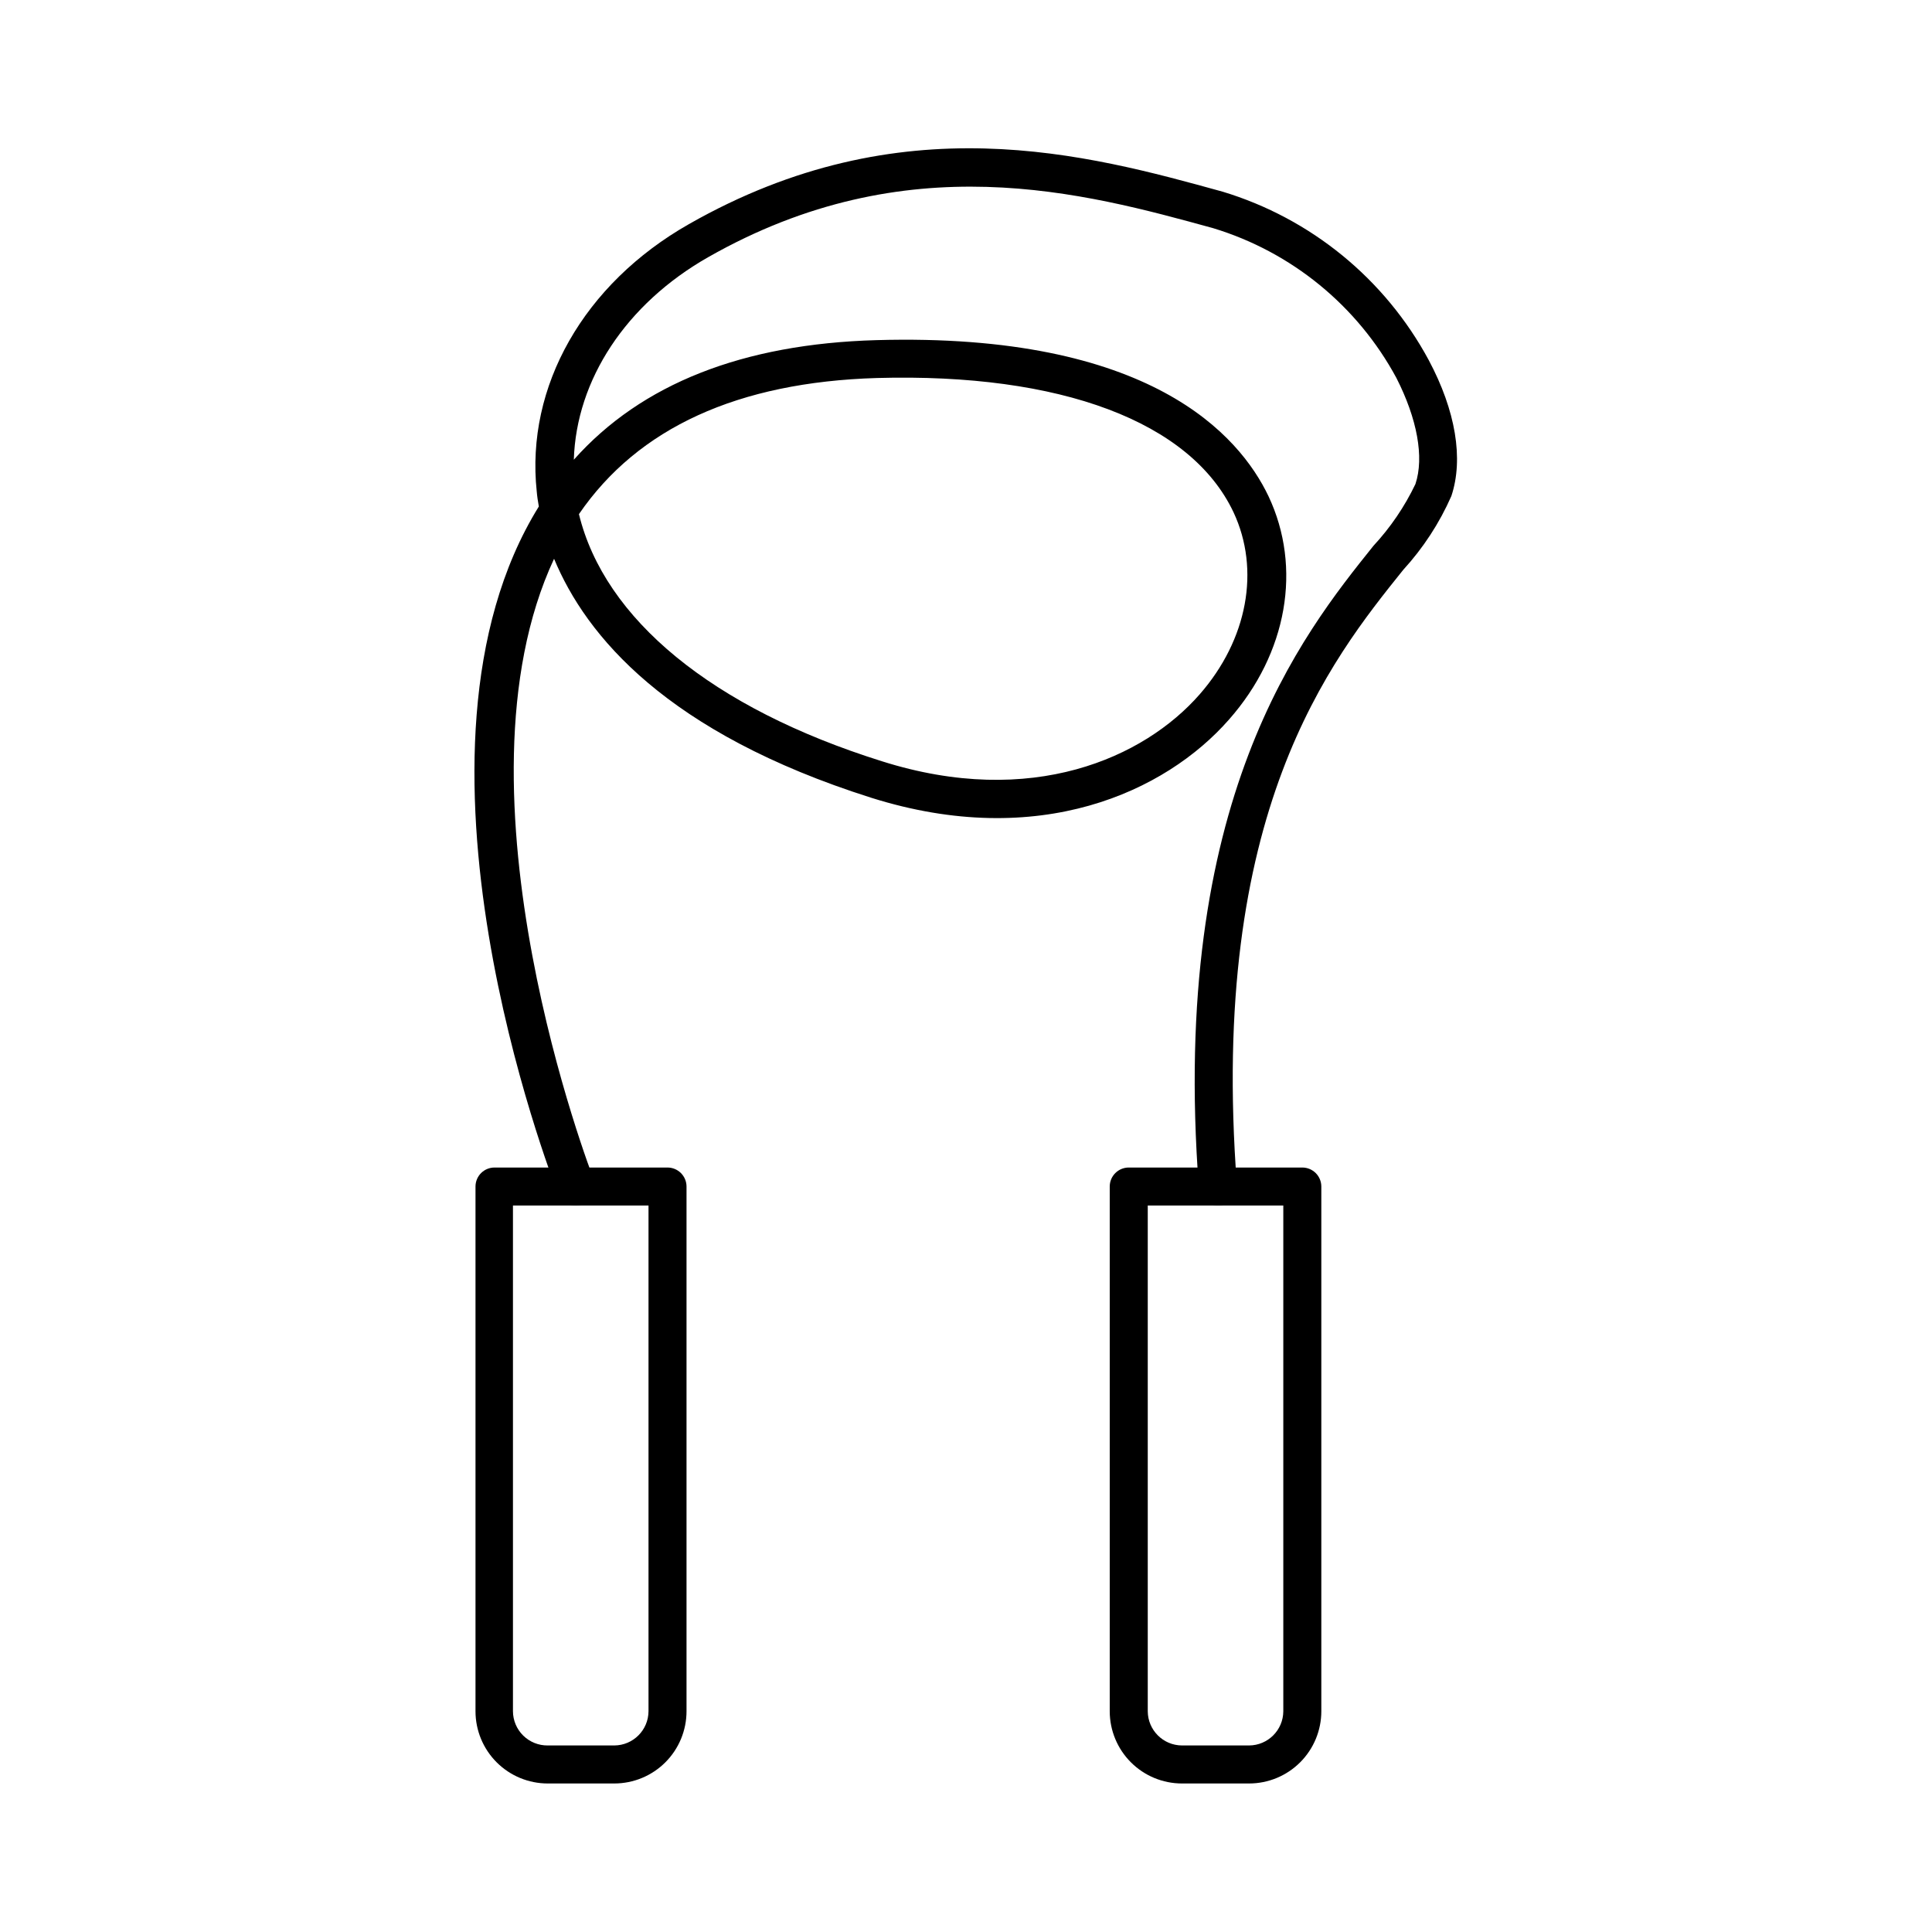 <?xml version="1.0" encoding="UTF-8"?>
<!-- Uploaded to: ICON Repo, www.svgrepo.com, Generator: ICON Repo Mixer Tools -->
<svg fill="#000000" width="800px" height="800px" version="1.1" viewBox="144 144 512 512" xmlns="http://www.w3.org/2000/svg">
 <g>
  <path d="m306.79 616.64h-17.633c-5.078 0-9.945-2.016-13.539-5.609-3.59-3.59-5.606-8.457-5.606-13.535v-139.05c0-2.785 2.254-5.039 5.039-5.039h45.848c1.336 0 2.617 0.531 3.559 1.477 0.945 0.945 1.477 2.227 1.477 3.562v139.05c0 5.078-2.016 9.945-5.606 13.535-3.59 3.594-8.461 5.609-13.539 5.609zm-26.852-153.16v134.02c0.012 2.426 0.992 4.75 2.723 6.449 1.73 1.703 4.07 2.644 6.496 2.617h17.633c4.996-0.027 9.043-4.07 9.07-9.066v-134.02z"/>
  <path d="m475.02 616.64h-17.785c-5.078 0-9.945-2.016-13.535-5.609-3.59-3.59-5.609-8.457-5.609-13.535v-139.05c0-2.785 2.258-5.039 5.039-5.039h45.996c1.336 0 2.617 0.531 3.562 1.477 0.945 0.945 1.477 2.227 1.477 3.562v139.05c0 5.078-2.016 9.945-5.606 13.535-3.594 3.594-8.461 5.609-13.539 5.609zm-26.852-153.16v134.02c0.027 4.996 4.07 9.039 9.066 9.066h17.785c4.996-0.027 9.043-4.07 9.07-9.066v-134.02z"/>
  <path d="m296.52 463.48c-2.062 0.004-3.922-1.254-4.684-3.172-1.863-5.039-45.344-117.09-5.039-182.08-0.25-1.41-0.453-2.719-0.555-3.981-2.973-27.859 12.496-55.016 40.305-70.836 56.324-32.09 105.55-18.539 141.47-8.613 23.391 7.078 43.023 23.125 54.613 44.637 7.152 13.402 9.27 26.199 5.996 36.023-3.152 7.168-7.461 13.77-12.746 19.547-19.297 24.031-51.59 64.234-44.082 163.03v0.004c0.223 2.781-1.855 5.219-4.637 5.438-2.781 0.223-5.219-1.852-5.441-4.633-7.809-102.83 27.355-146.61 46.25-170.19 4.516-4.863 8.27-10.387 11.133-16.375 2.367-7.106 0.453-17.332-5.039-28.113l0.004 0.004c-10.32-19.121-27.777-33.391-48.57-39.703-34.258-9.422-81.113-22.32-133.86 7.707-21.766 12.395-34.914 32.496-35.57 53.656 17.938-20.152 44.84-30.684 80.156-31.691 72.547-2.066 96.227 25.191 103.94 41.363 8.918 18.895 5.039 41.613-10.48 59.199-16.828 19.195-50.383 34.711-94.816 20.707-54.211-17.18-75.57-42.926-84.035-63.328-28.969 62.07 10.078 163.44 10.531 164.49v0.004c0.496 1.242 0.477 2.629-0.051 3.859-0.531 1.227-1.527 2.195-2.769 2.688-0.641 0.254-1.328 0.375-2.016 0.352zm0.906-183.23c6.75 27.762 35.266 51.387 80.309 65.496 39.648 12.543 69.477-0.906 84.188-17.734 12.695-14.508 16.121-33 8.969-48.266-11.336-23.98-45.746-36.93-94.516-35.57-36.828 1.109-63.281 13.203-78.949 36.074z"/>
 </g>
</svg>